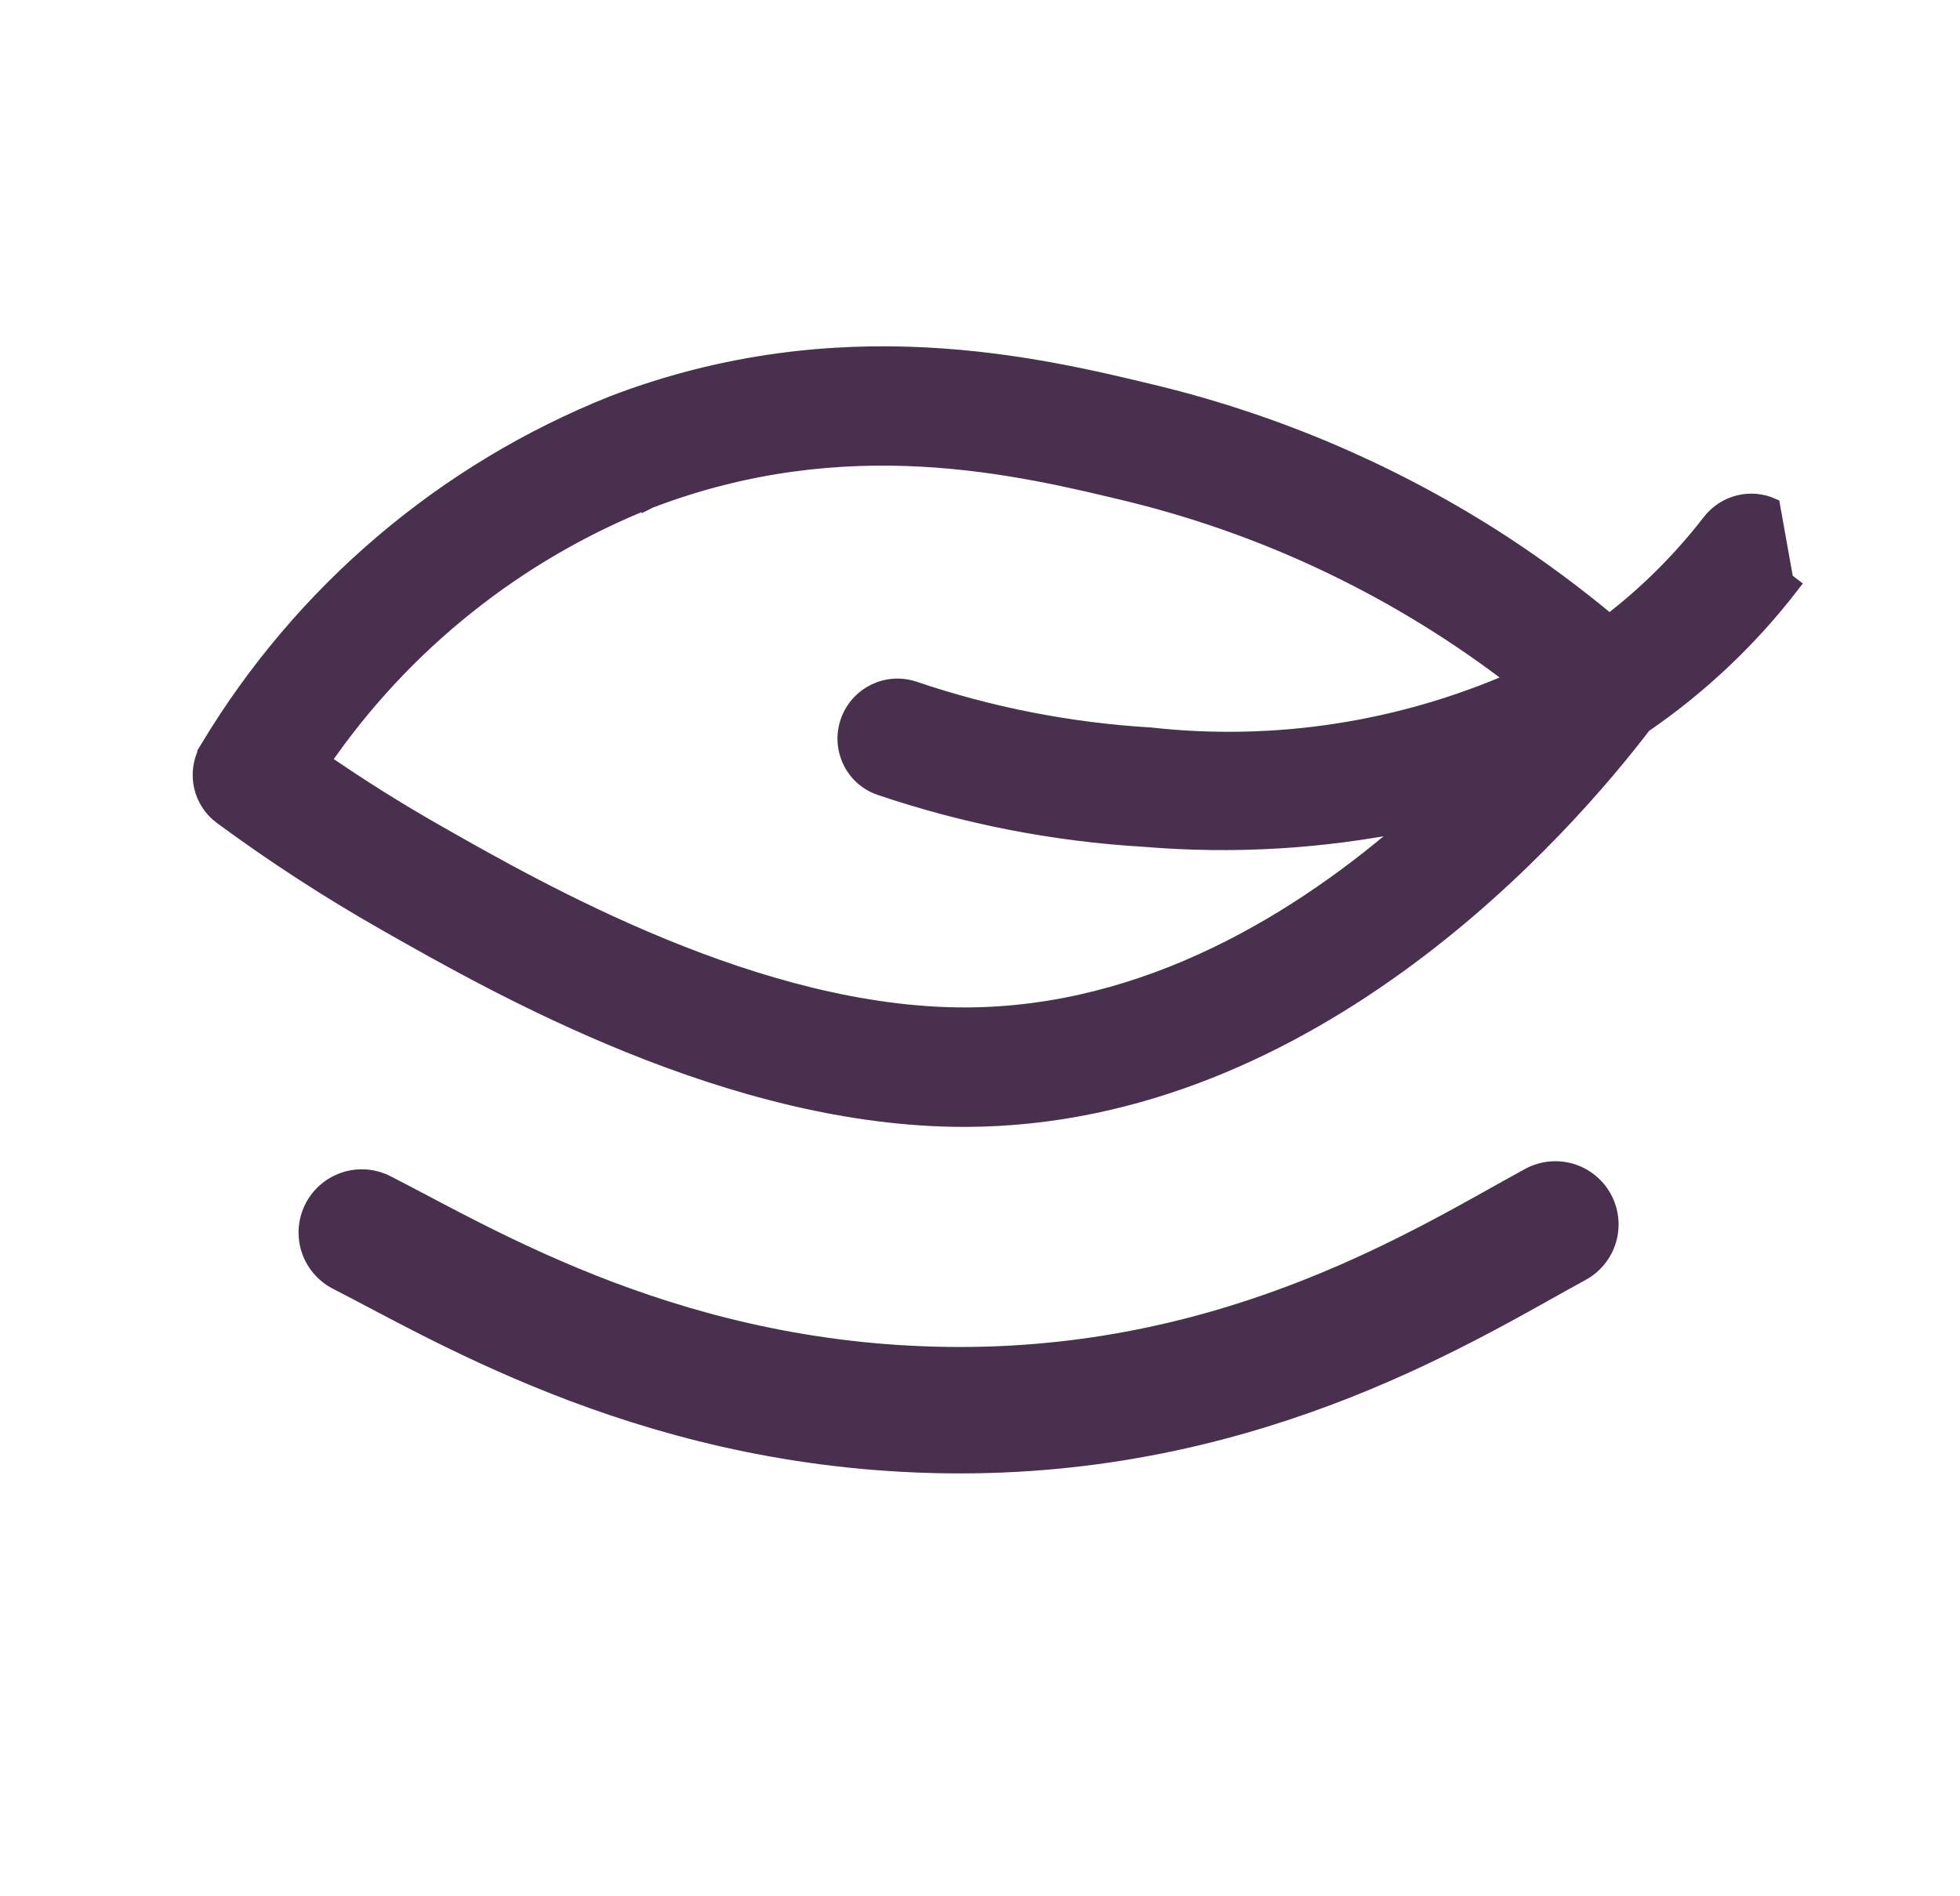 <?xml version="1.0" encoding="UTF-8"?> <svg xmlns="http://www.w3.org/2000/svg" width="31" height="30" viewBox="0 0 31 30" fill="none"><g clip-path="url(#clip0_872_5476)"><path d="M28.03 8.005C27.691 7.853 27.282 7.952 27.047 8.256C26.587 8.851 26.052 9.385 25.455 9.843C24.924 9.401 24.369 8.989 23.791 8.609L23.791 8.609C22.109 7.511 20.252 6.706 18.3 6.227L18.299 6.227L18.291 6.225C16.428 5.774 13.285 5.013 9.698 6.384L9.696 6.385C7.027 7.449 4.776 9.363 3.292 11.833L3.261 11.884L3.262 11.886C3.082 12.241 3.179 12.678 3.503 12.918L3.503 12.918C4.333 13.53 5.199 14.092 6.095 14.601L6.1 14.604C7.863 15.607 11.562 17.711 15.267 17.703C18.039 17.698 20.429 16.522 22.27 15.159C24.099 13.805 25.393 12.26 25.995 11.472C26.887 10.861 27.679 10.112 28.339 9.254C28.339 9.254 28.339 9.254 28.339 9.254L28.24 9.178L28.03 8.005ZM17.906 7.822C20.108 8.367 22.171 9.365 23.965 10.749C22.153 11.545 20.167 11.852 18.206 11.635L18.206 11.635L18.2 11.634C16.923 11.559 15.662 11.312 14.452 10.902L14.451 10.902C14.023 10.76 13.562 10.992 13.415 11.419L13.415 11.419C13.27 11.847 13.494 12.312 13.921 12.457L13.921 12.457C15.269 12.914 16.673 13.188 18.095 13.272C19.508 13.391 20.931 13.306 22.322 13.02C20.591 14.542 18.147 16.057 15.274 16.063L15.274 16.063C12.008 16.07 8.577 14.123 6.909 13.173C6.295 12.824 5.691 12.445 5.105 12.041C6.382 10.183 8.182 8.746 10.274 7.916L10.274 7.917L10.278 7.915C13.387 6.728 16.093 7.382 17.906 7.822Z" fill="#48304E" stroke="#48304E" stroke-width="0.25"></path><path d="M24.6 19.371C22.948 20.269 19.773 22.31 15.186 22.31C10.598 22.31 7.406 20.359 5.722 19.499" stroke="#48304E" stroke-width="2" stroke-linecap="round"></path></g><defs><clipPath id="clip0_872_5476"><rect width="30" height="30" fill="white" transform="translate(0.645)"></rect></clipPath></defs></svg> 